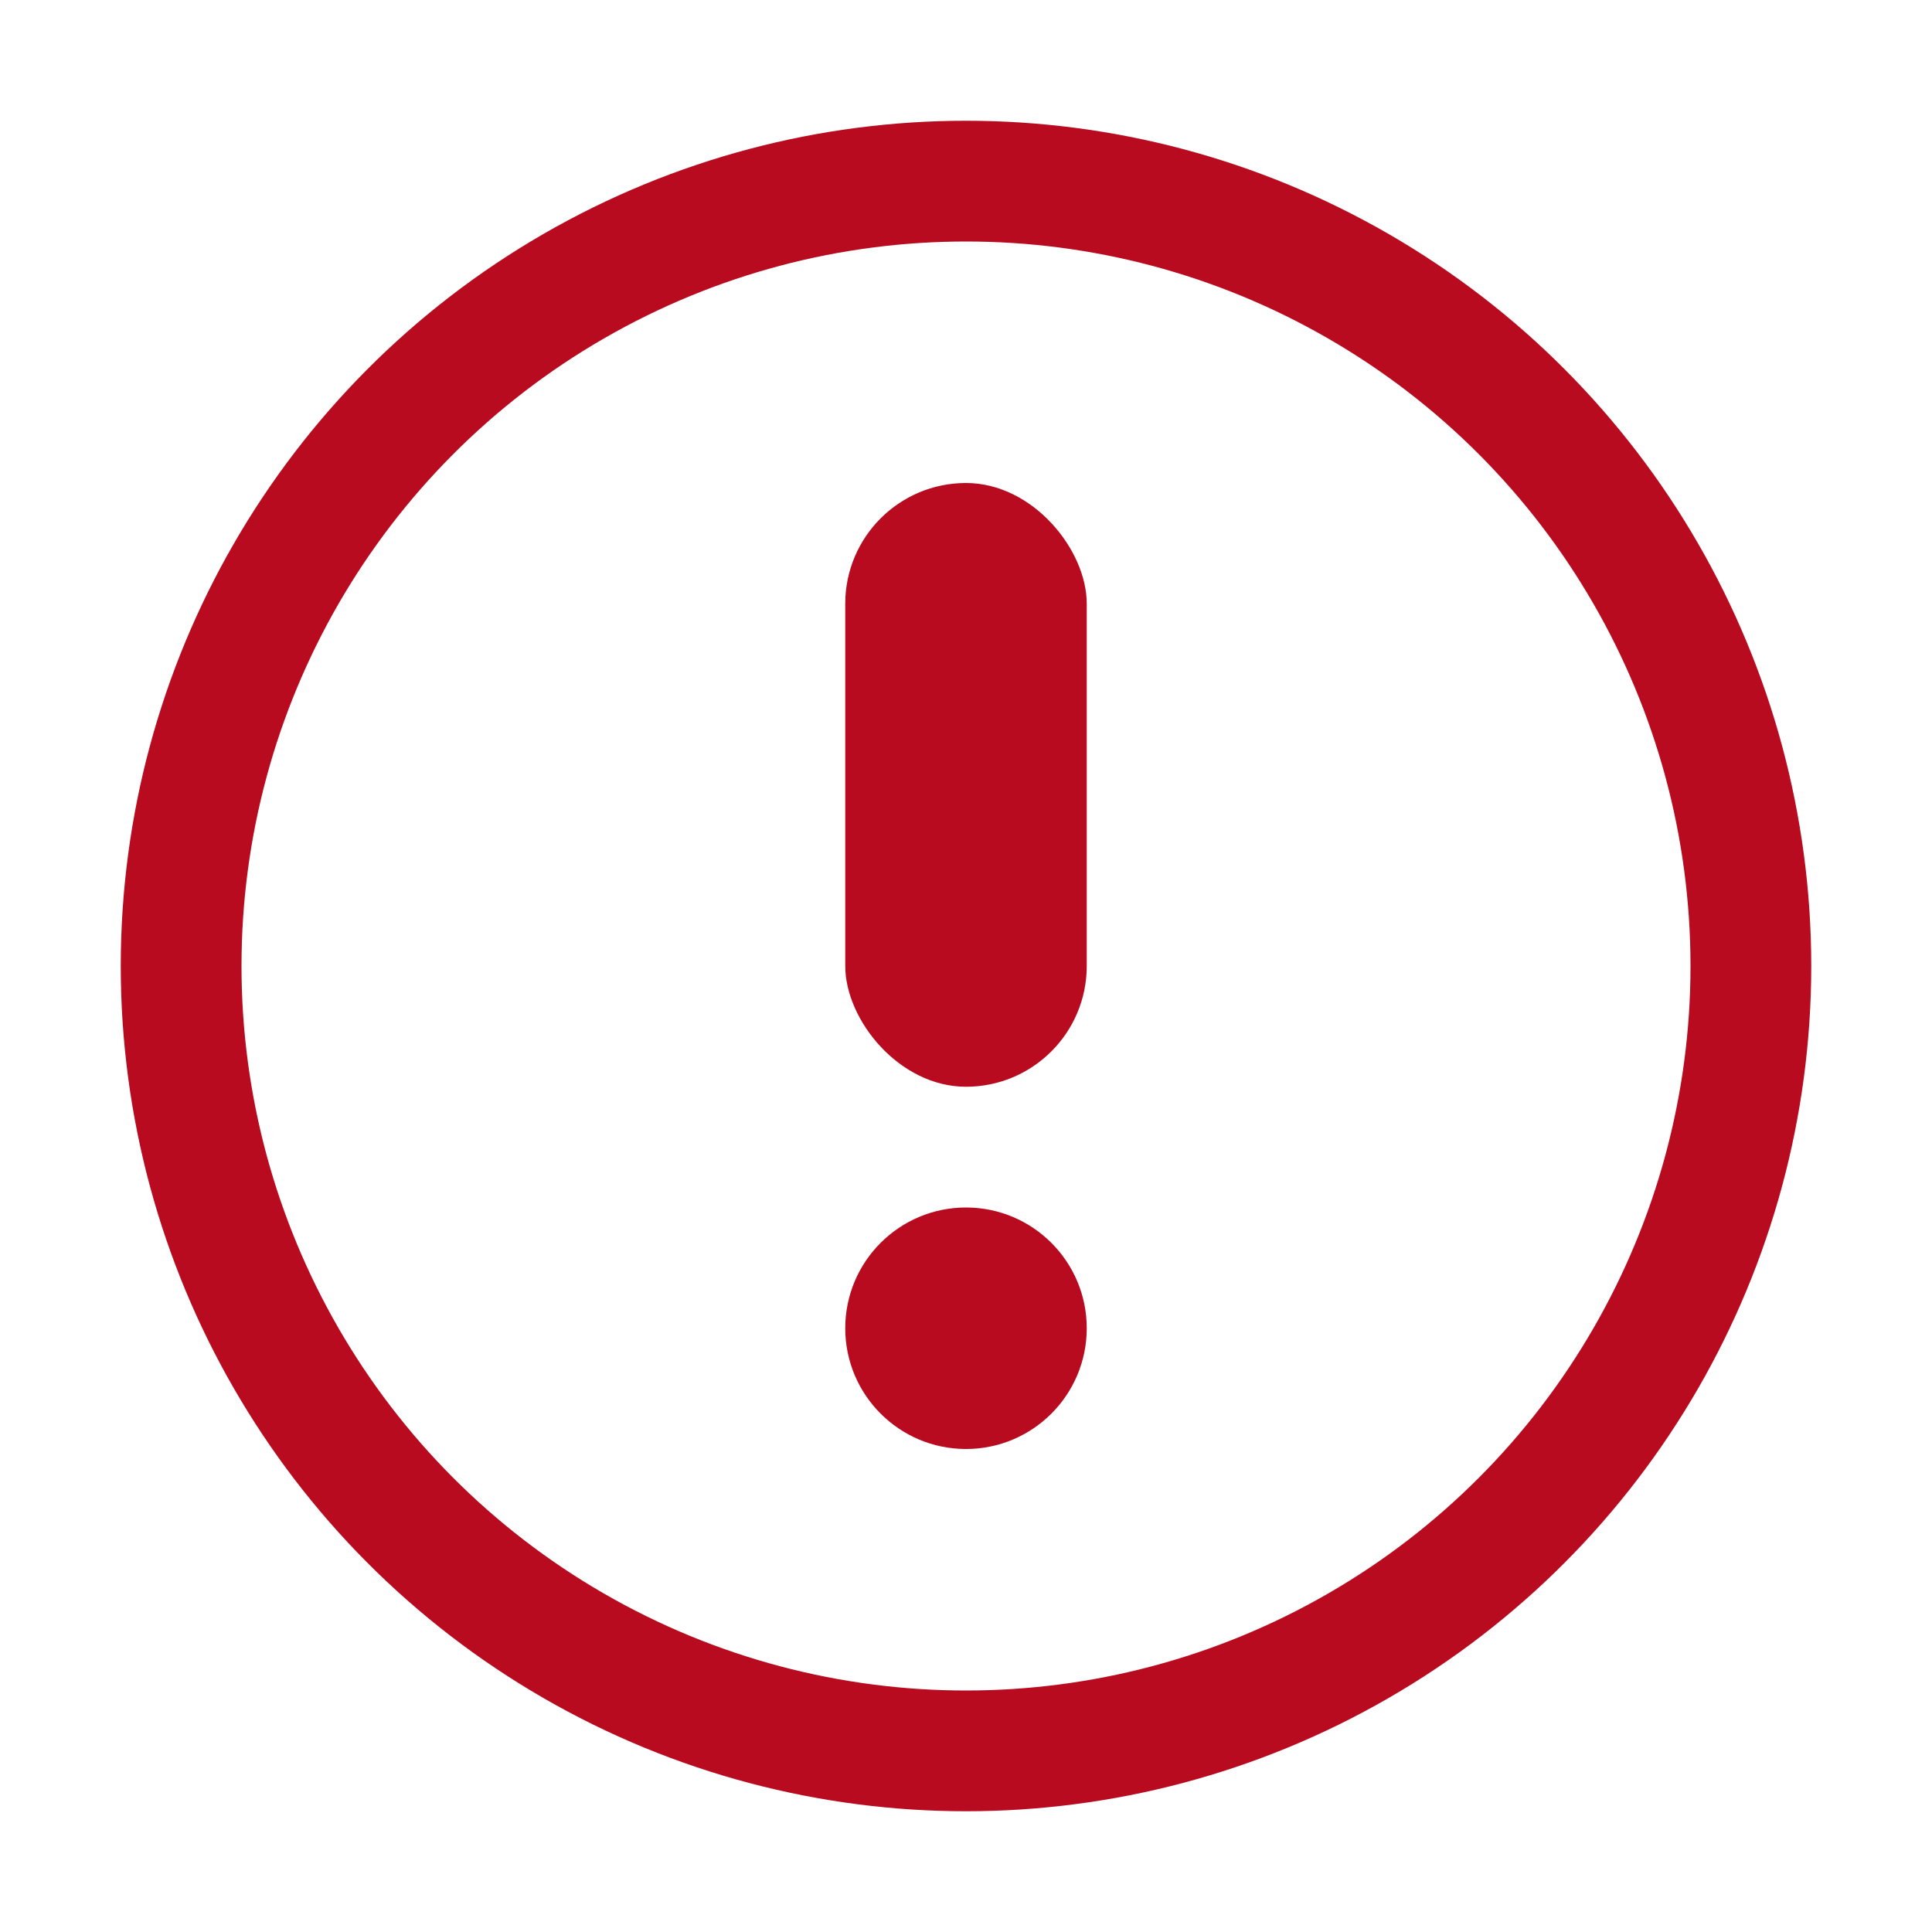 <?xml version="1.0" encoding="UTF-8"?>
<svg width="16px" height="16px" viewBox="0 0 16 16" version="1.1" xmlns="http://www.w3.org/2000/svg" xmlns:xlink="http://www.w3.org/1999/xlink">
    <title>A5102132-C1E1-40CC-94DF-CF371DA6E968</title>
    <g id="Page-1" stroke="none" stroke-width="1" fill="none" fill-rule="evenodd">
        <g id="testdrive_index_pc" transform="translate(-575, -1049)">
            <g id="M2" transform="translate(575, 894)">
                <g id="Group" transform="translate(0, 64)">
                    <g id="form/error" transform="translate(0, 39)">
                        <g id="Group" transform="translate(0, 50)">
                            <g id="icon/warning" transform="translate(0, 2)">
                                <circle id="Oval-Copy" fill="#B80B1F" cx="8" cy="11" r="1"></circle>
                                <rect id="Rectangle" fill="#B80B1F" x="7" y="4" width="2" height="5" rx="1"></rect>
                                <circle id="Oval" stroke="#B80B1F" cx="8" cy="8" r="6.5"></circle>
                            </g>
                        </g>
                    </g>
                </g>
            </g>
        </g>
    </g>
</svg>